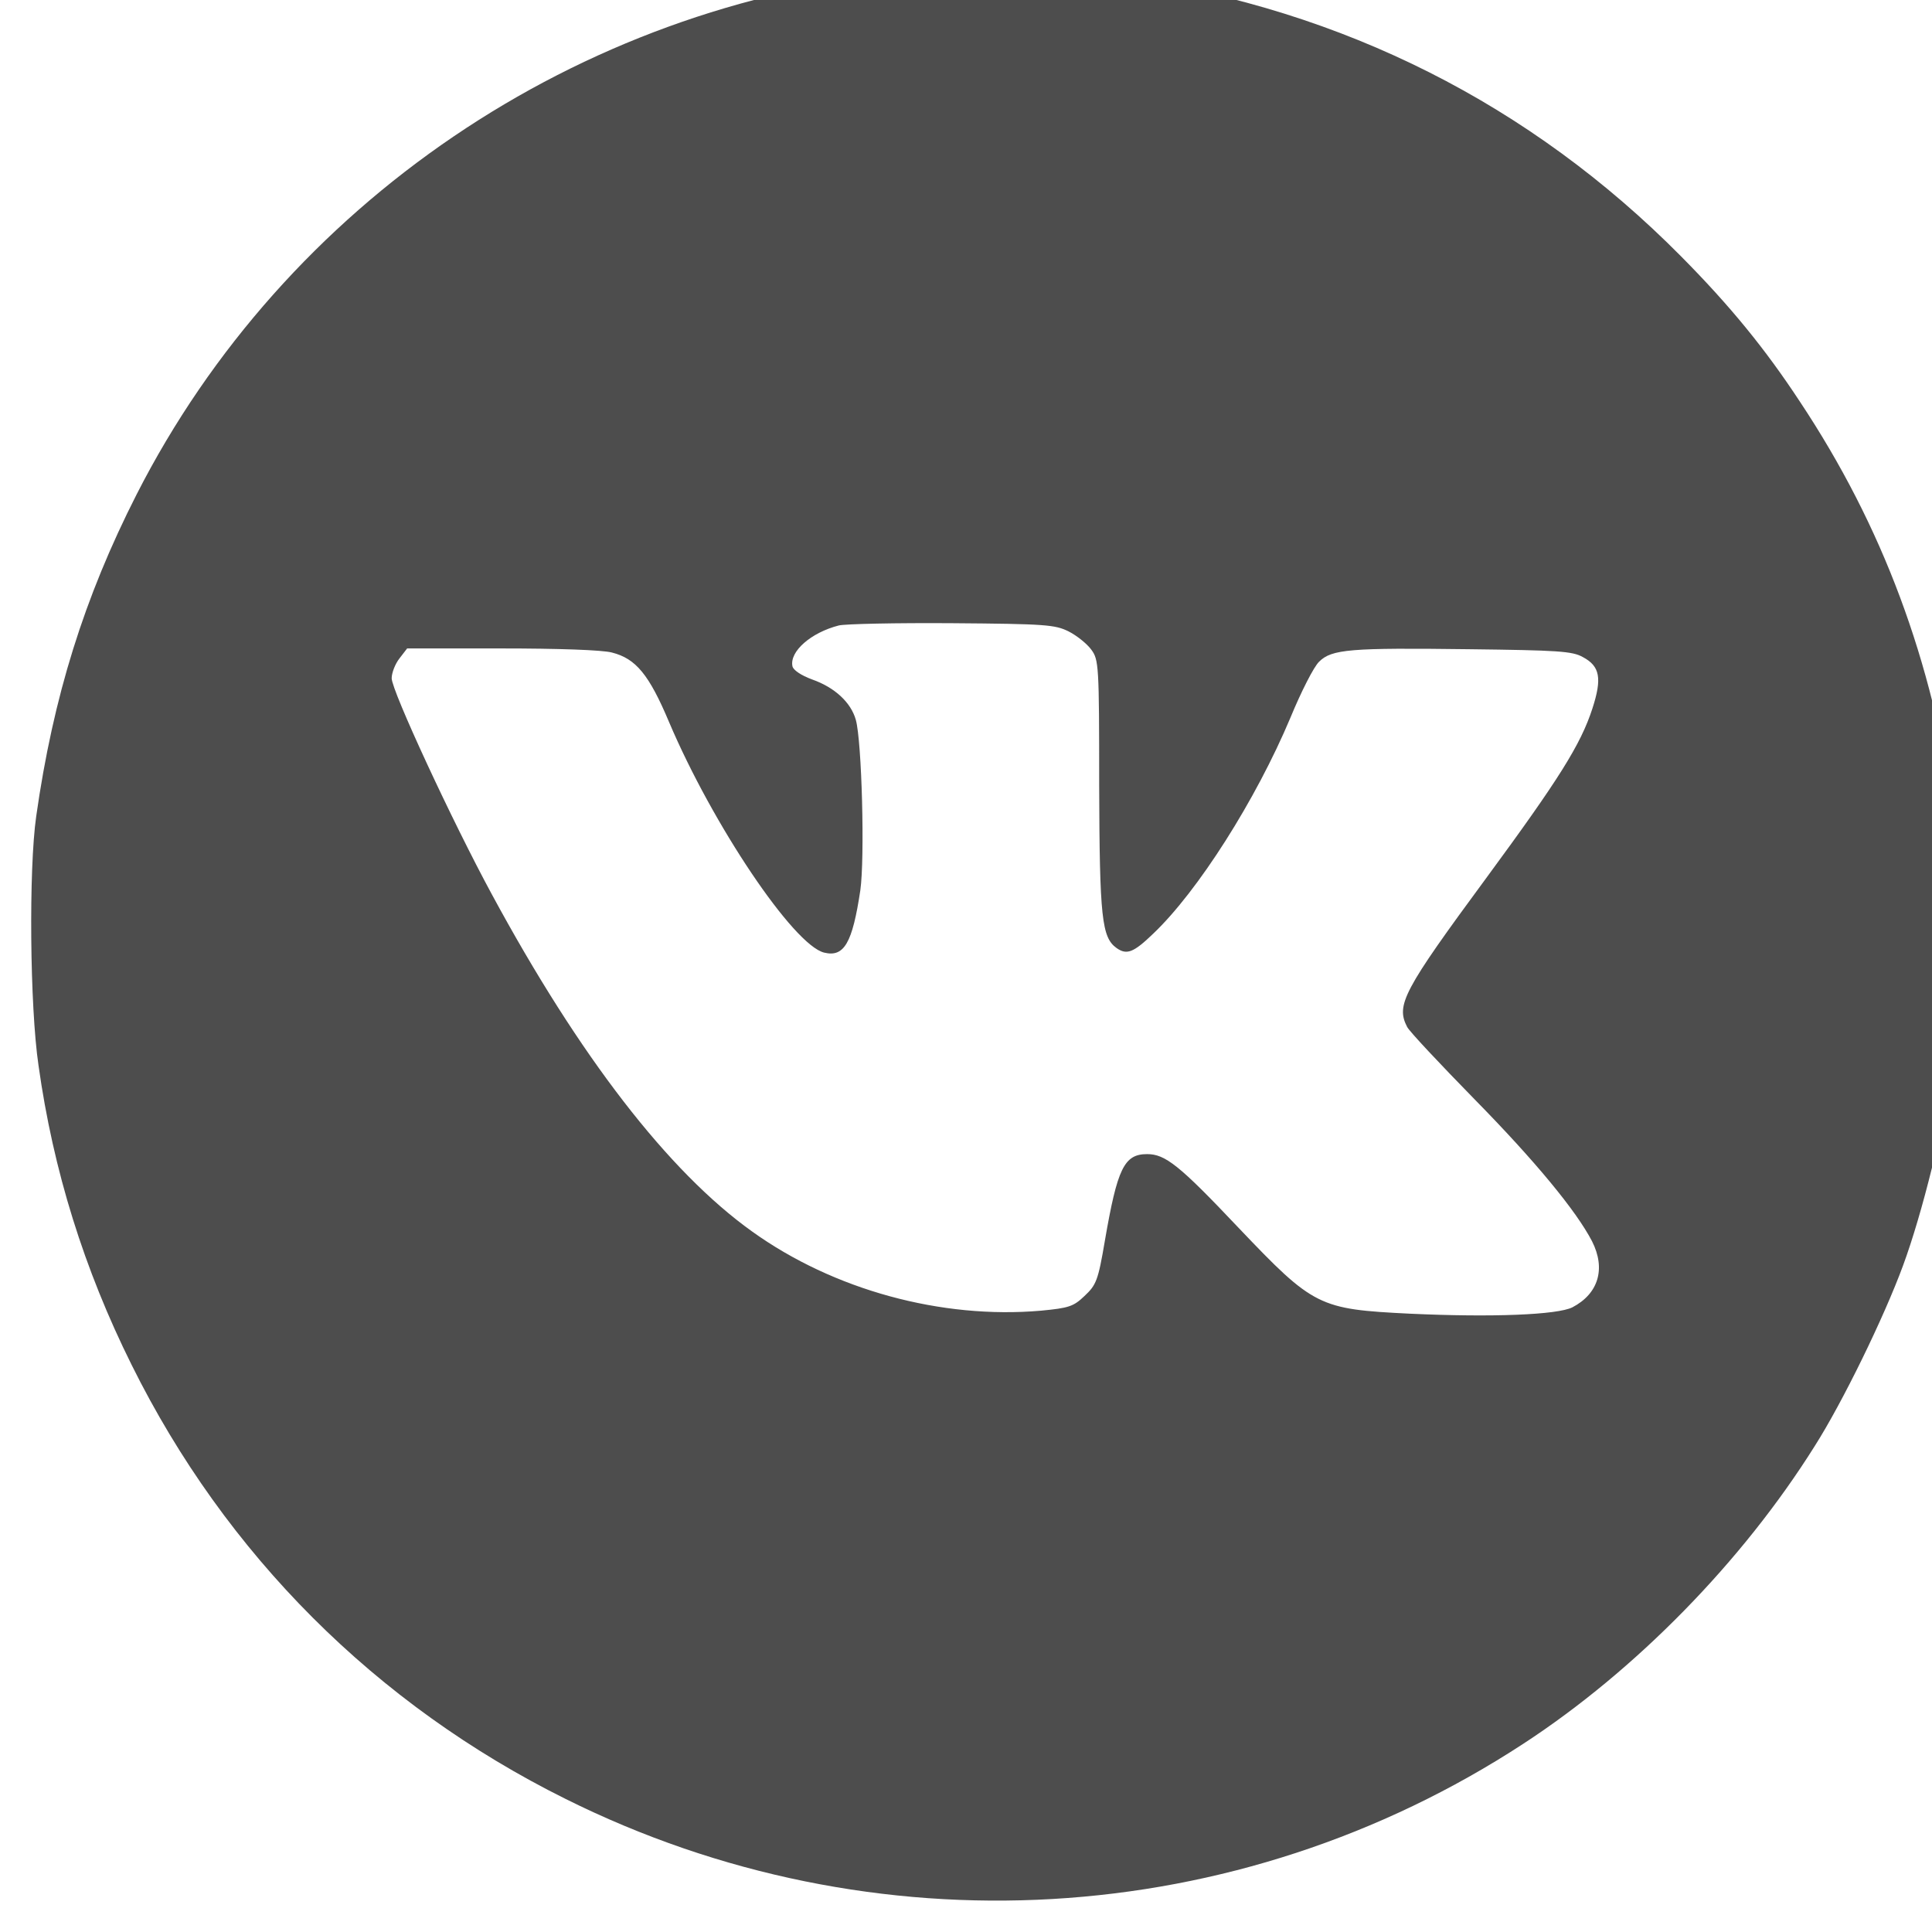<?xml version="1.0" encoding="UTF-8"?> <svg xmlns="http://www.w3.org/2000/svg" viewBox="0 0 30.00 30.00" data-guides="{&quot;vertical&quot;:[],&quot;horizontal&quot;:[]}"><defs></defs><path fill="#4d4d4d" stroke="none" fill-opacity="1" stroke-width="1" stroke-opacity="1" id="tSvg13e86b30eeb" title="Path 37" d="M14.057 -0.419C8.971 0.073 4.424 3.155 2.121 7.678C1.307 9.278 0.826 10.819 0.562 12.677C0.445 13.497 0.463 15.63 0.598 16.544C0.826 18.173 1.307 19.714 2.045 21.196C3.504 24.137 5.836 26.47 8.783 27.934C13.559 30.313 19.207 29.985 23.66 27.073C25.4 25.936 27.053 24.249 28.178 22.456C28.611 21.776 29.256 20.452 29.549 19.655C29.848 18.846 30.193 17.452 30.317 16.544C30.451 15.624 30.469 13.491 30.352 12.677C30.006 10.245 29.233 8.171 27.949 6.237C27.41 5.417 26.865 4.749 26.104 3.981C23.766 1.62 20.859 0.155 17.537 -0.337C16.822 -0.443 14.807 -0.49 14.057 -0.419ZM16.594 9.805C16.723 9.87 16.881 9.999 16.945 10.087C17.062 10.245 17.068 10.327 17.068 12.196C17.074 14.253 17.109 14.557 17.338 14.721C17.496 14.833 17.602 14.792 17.906 14.499C18.598 13.842 19.5 12.425 20.039 11.141C20.203 10.743 20.402 10.35 20.484 10.274C20.678 10.081 20.965 10.057 22.811 10.081C24.188 10.098 24.416 10.11 24.58 10.204C24.844 10.345 24.879 10.532 24.727 11.001C24.545 11.563 24.205 12.102 23.08 13.632C21.785 15.389 21.674 15.606 21.85 15.946C21.885 16.016 22.359 16.52 22.898 17.071C23.836 18.026 24.475 18.8 24.721 19.274C24.938 19.702 24.82 20.089 24.416 20.3C24.182 20.417 23.174 20.458 21.896 20.399C20.479 20.329 20.402 20.294 19.23 19.063C18.311 18.091 18.094 17.921 17.812 17.921C17.455 17.921 17.35 18.143 17.156 19.268C17.051 19.889 17.021 19.954 16.84 20.124C16.67 20.288 16.594 20.311 16.166 20.352C14.619 20.487 12.943 20.03 11.678 19.122C10.383 18.196 9 16.409 7.635 13.883C7.025 12.758 6.082 10.725 6.082 10.532C6.082 10.45 6.135 10.309 6.205 10.221C6.244 10.171 6.283 10.12 6.322 10.069C6.811 10.069 7.299 10.069 7.787 10.069C8.654 10.069 9.357 10.092 9.504 10.133C9.873 10.227 10.078 10.473 10.389 11.212C11.068 12.811 12.322 14.675 12.797 14.792C13.107 14.868 13.236 14.645 13.359 13.825C13.43 13.327 13.383 11.511 13.289 11.177C13.213 10.907 12.961 10.673 12.609 10.55C12.434 10.485 12.316 10.403 12.305 10.345C12.258 10.116 12.592 9.823 13.025 9.712C13.125 9.688 13.916 9.671 14.783 9.677C16.236 9.688 16.383 9.7 16.594 9.805Z"></path></svg> 